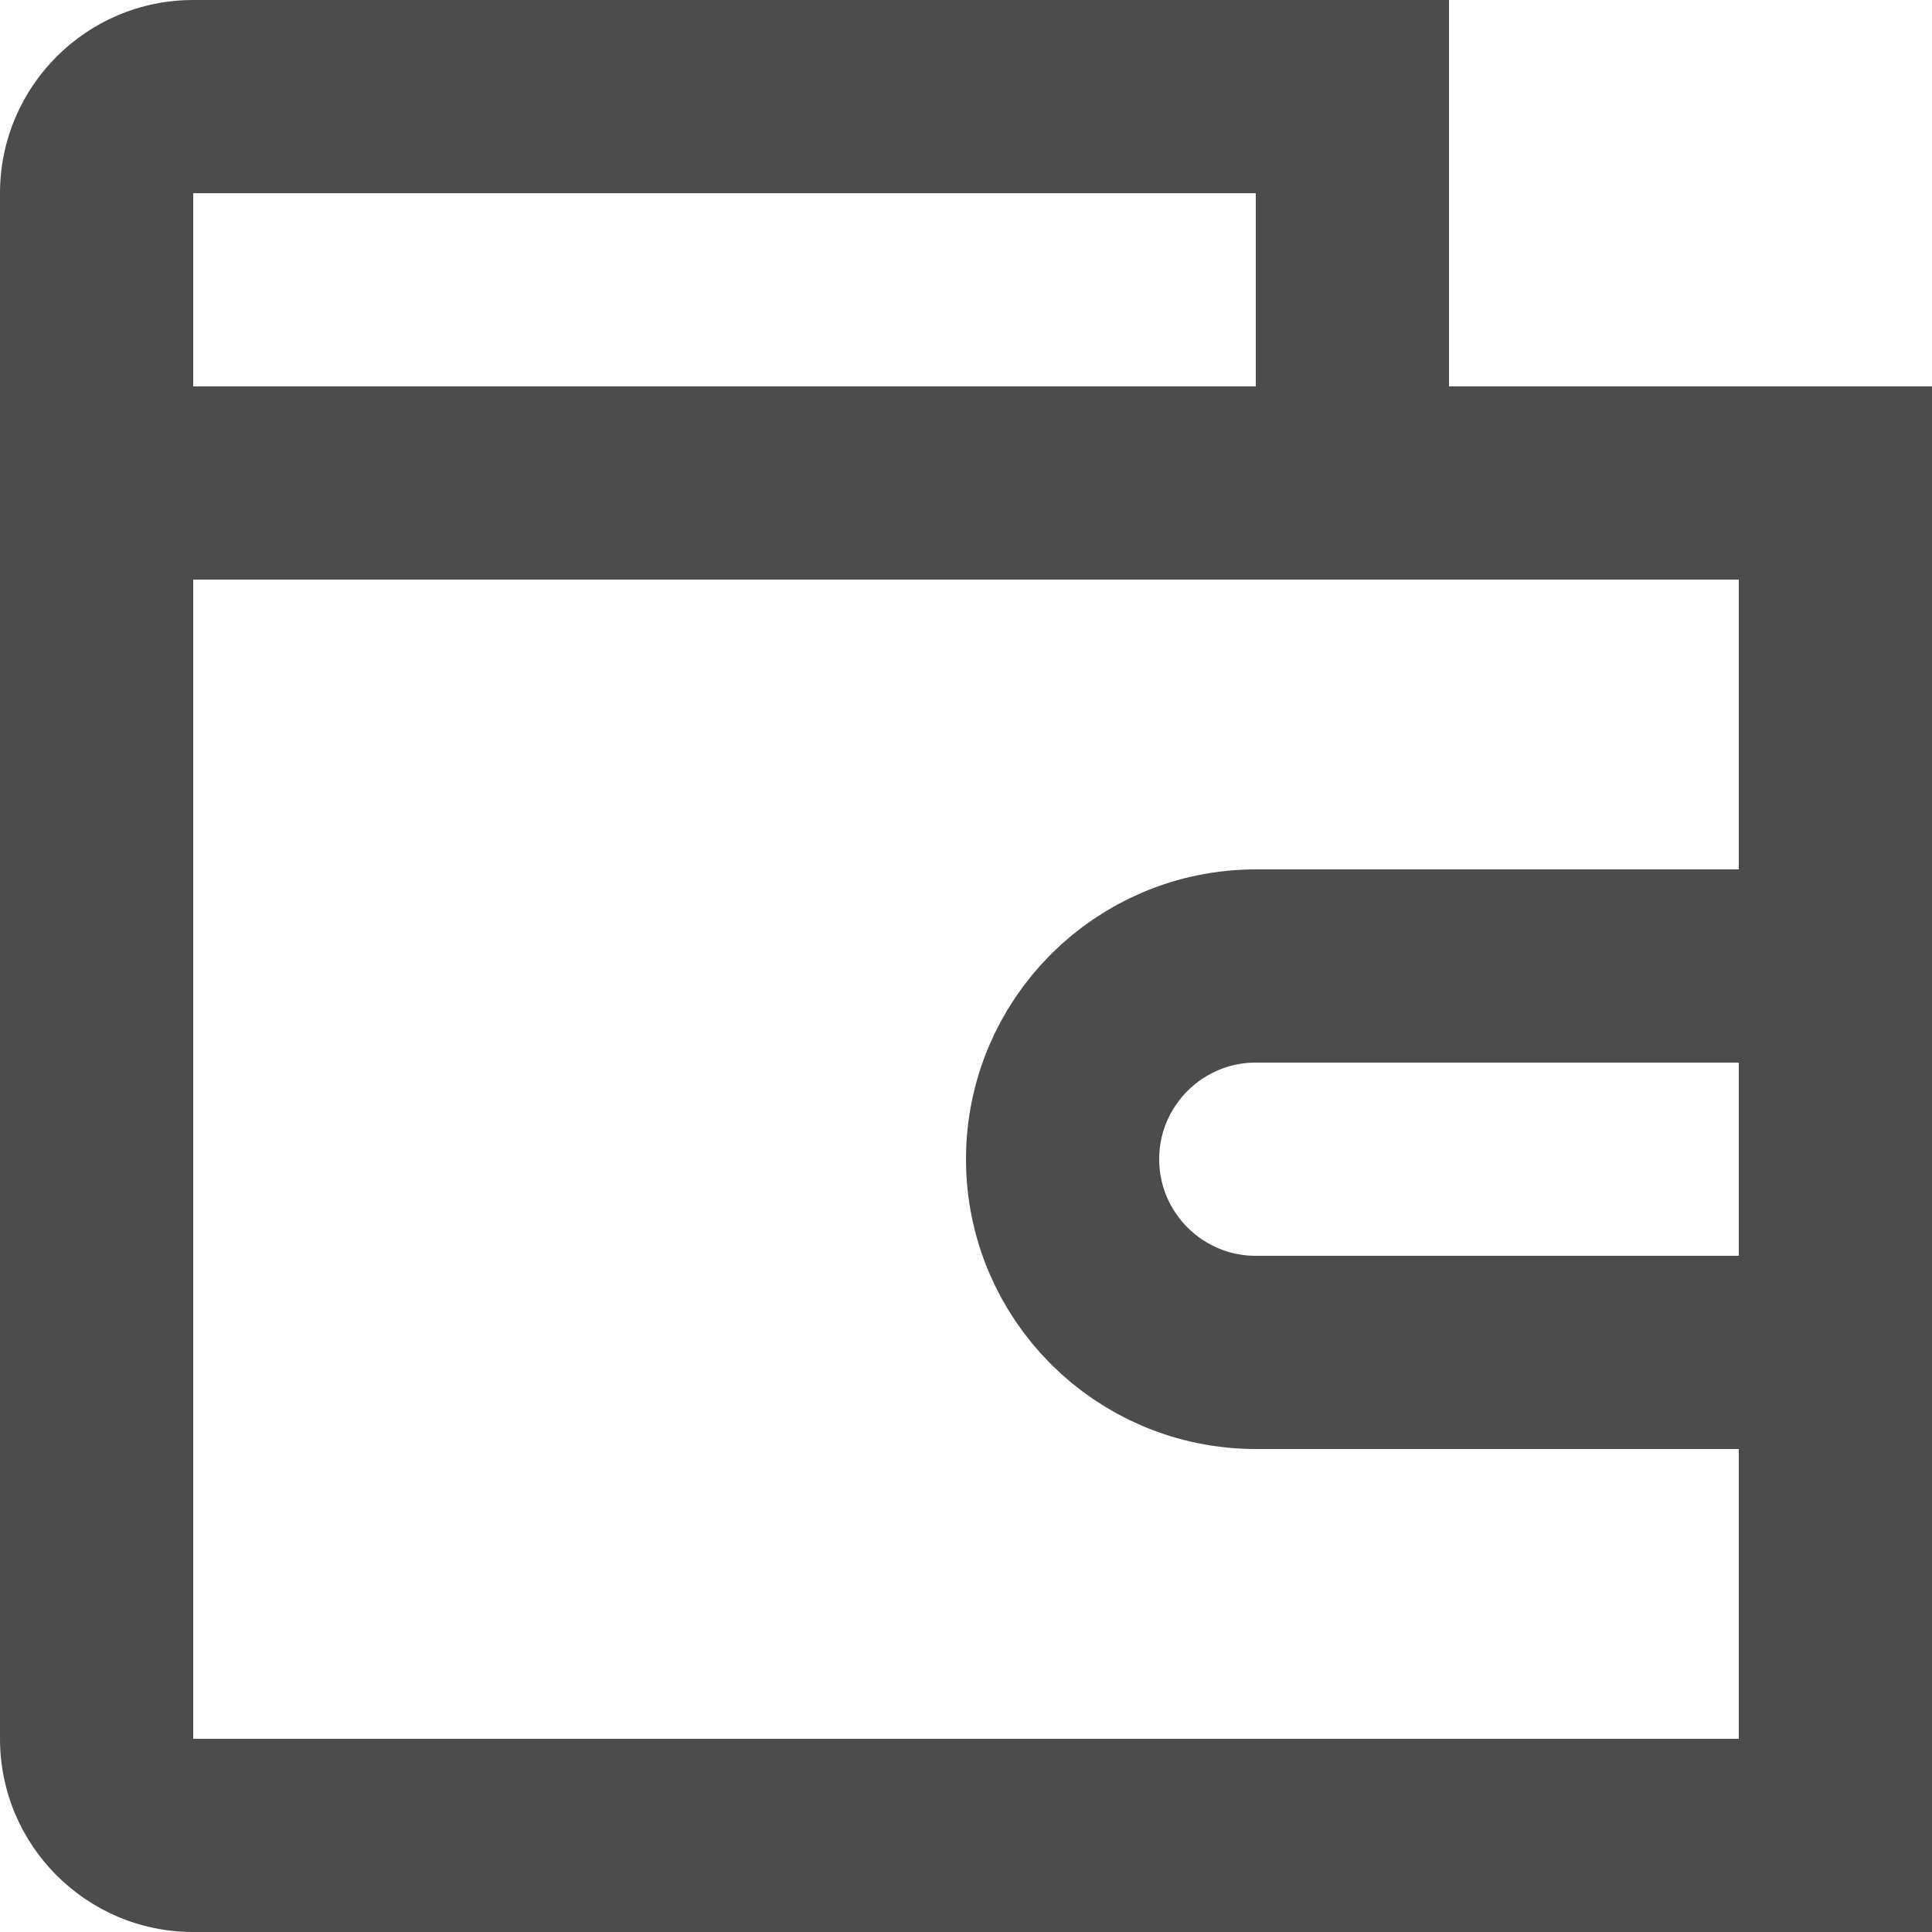 <?xml version="1.0" encoding="UTF-8"?>
<svg width="20px" height="20px" viewBox="0 0 20 20" version="1.1" xmlns="http://www.w3.org/2000/svg" xmlns:xlink="http://www.w3.org/1999/xlink">
    <!-- Generator: Sketch 55.1 (78136) - https://sketchapp.com -->
    <title>pay-yourself</title>
    <desc>Created with Sketch.</desc>
    <g id="Page-1" stroke="none" stroke-width="1" fill="none" fill-rule="evenodd" opacity="0.7">
        <g id="Help---Landing-Page" transform="translate(-1013, -808)">
            <g id="Sidebar-menu" transform="translate(993, 324)">
                <g id="Menu" transform="translate(14, 198)">
                    <g id="pay-yourself" transform="translate(6, 286)">
                        <path d="M20,4 L0,4 L0,18 C0,19.104 0.896,20 2,20 L20,20 L20,4 Z M2,18 L18,18 L18,6 L2,6 L2,18 Z" id="Fill-1" fill="#000000"></path>
                        <path d="M15,0 L2,0 C0.896,0 0,0.896 0,2 L0,4 C0,5.104 0.896,6 2,6 L15,6 L15,0 Z M2,4 L13,4 L13,2 L2,2 L2,4 Z" id="Fill-3" fill="#000000"></path>
                        <path d="M13,14 L19,14 L19,10 L13,10 C11.896,10 11,10.896 11,12 C11,13.104 11.896,14 13,14 Z" id="Stroke-5" stroke="#000000" stroke-width="2"></path>
                    </g>
                </g>
            </g>
        </g>
    </g>
</svg>